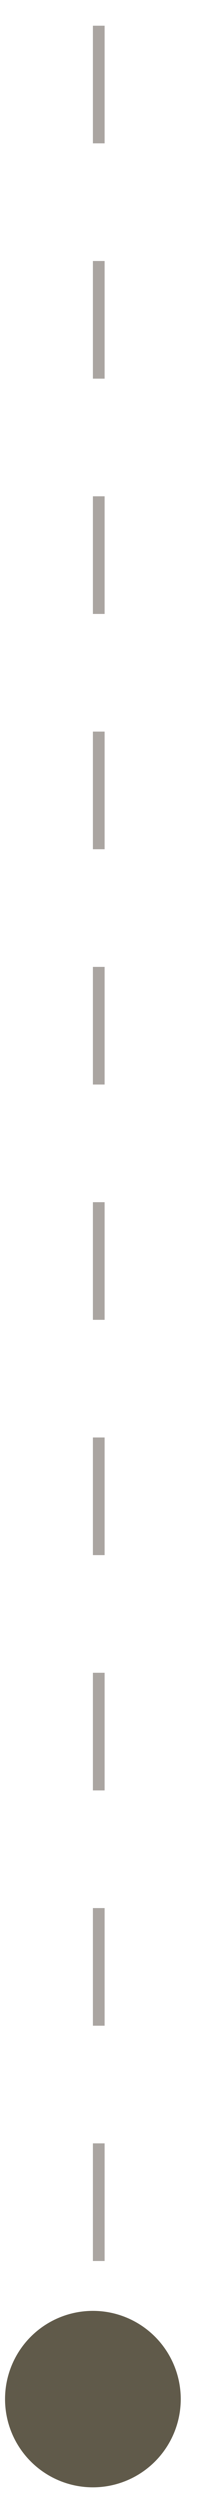 <?xml version="1.0" encoding="UTF-8"?> <svg xmlns="http://www.w3.org/2000/svg" width="7" height="85" viewBox="0 0 7 85" fill="none"><line x1="3.372" y1="0.874" x2="3.372" y2="81.57" stroke="#AAA5A1" stroke-width="0.4" stroke-dasharray="4 4"></line><circle cx="3.172" cy="81.569" r="3" fill="#605A4A"></circle></svg> 